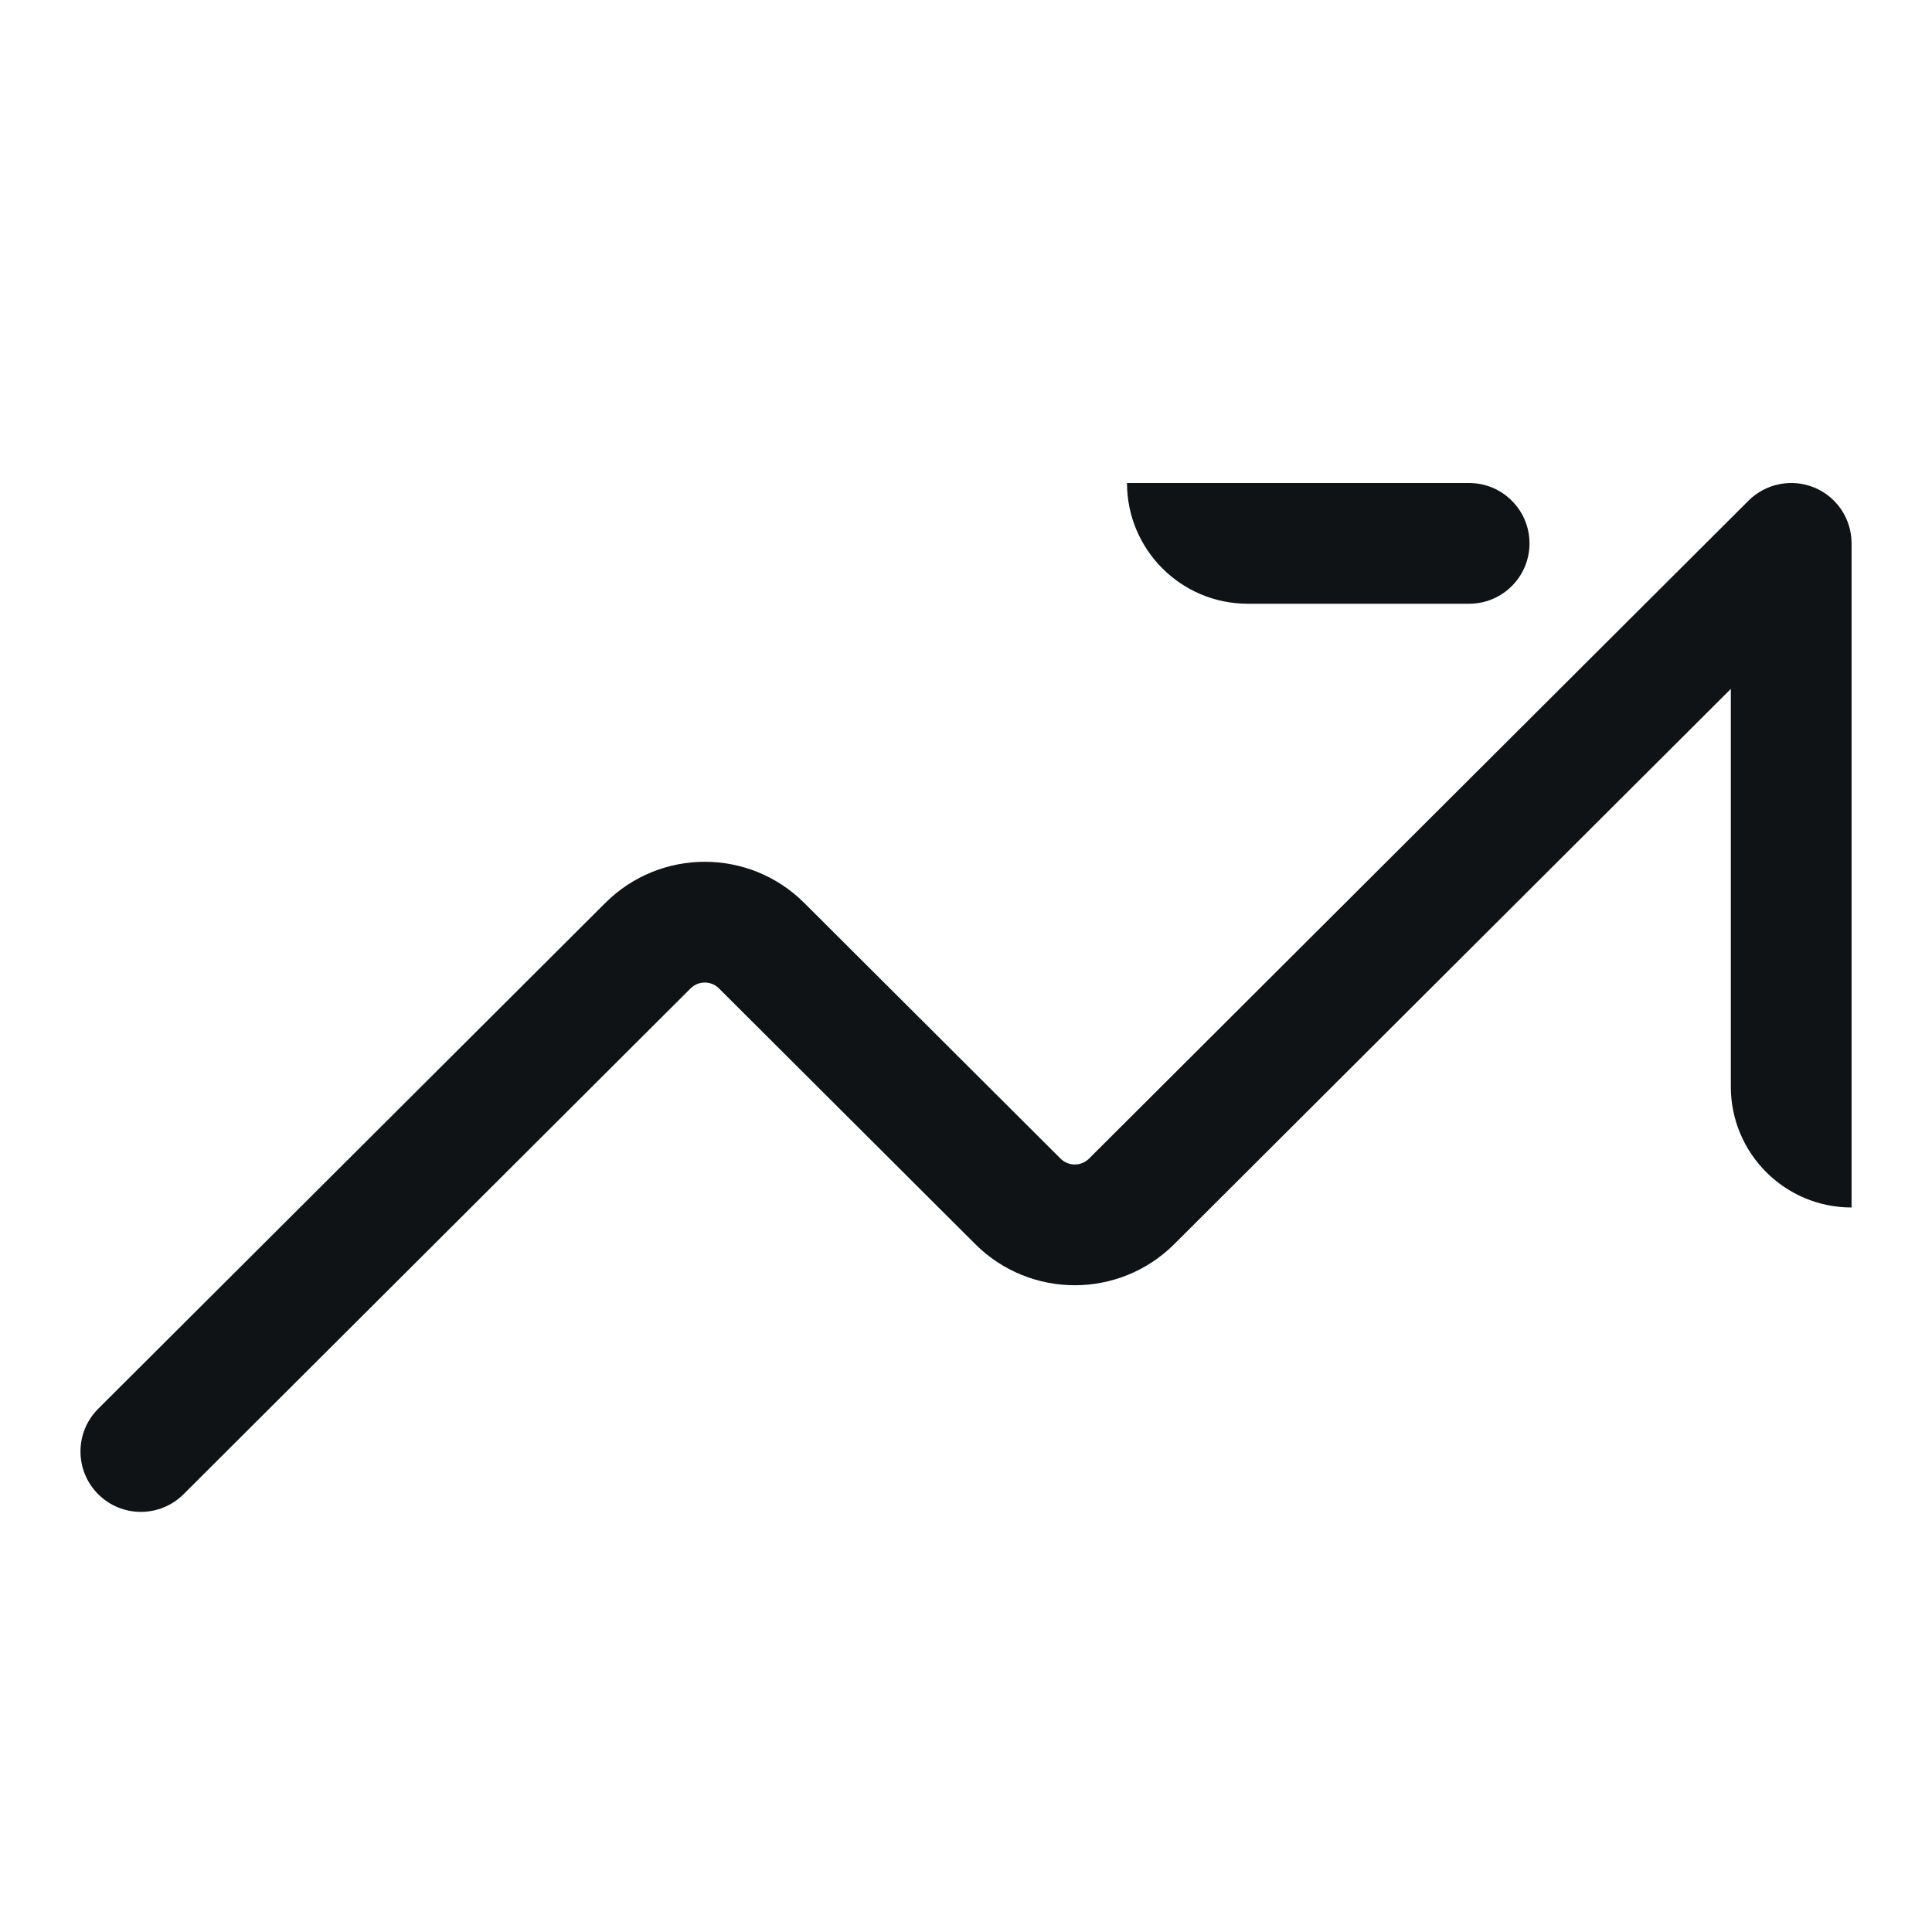 <svg width="24" height="24" viewBox="0 0 24 24" fill="none" xmlns="http://www.w3.org/2000/svg">
<path fill-rule="evenodd" clip-rule="evenodd" d="M22.539 6.057C22.819 6.173 23.001 6.447 23.001 6.75V15C22.173 15 21.501 14.328 21.501 13.5V8.558L14.587 15.455C13.904 16.136 12.798 16.136 12.115 15.455L8.932 12.279C8.834 12.181 8.676 12.181 8.578 12.279L2.28 18.562C1.986 18.855 1.512 18.854 1.219 18.561C0.926 18.267 0.927 17.793 1.22 17.5L7.519 11.217C8.202 10.535 9.308 10.535 9.991 11.217L13.175 14.393C13.272 14.49 13.43 14.49 13.528 14.393L21.721 6.219C21.936 6.005 22.259 5.941 22.539 6.057Z" fill="#101316"/>
<path fill-rule="evenodd" clip-rule="evenodd" d="M14 6H18.25C18.664 6 19 6.336 19 6.75C19 7.164 18.664 7.5 18.25 7.5H15.5C14.672 7.5 14 6.828 14 6Z" fill="#101316"/>
</svg>
